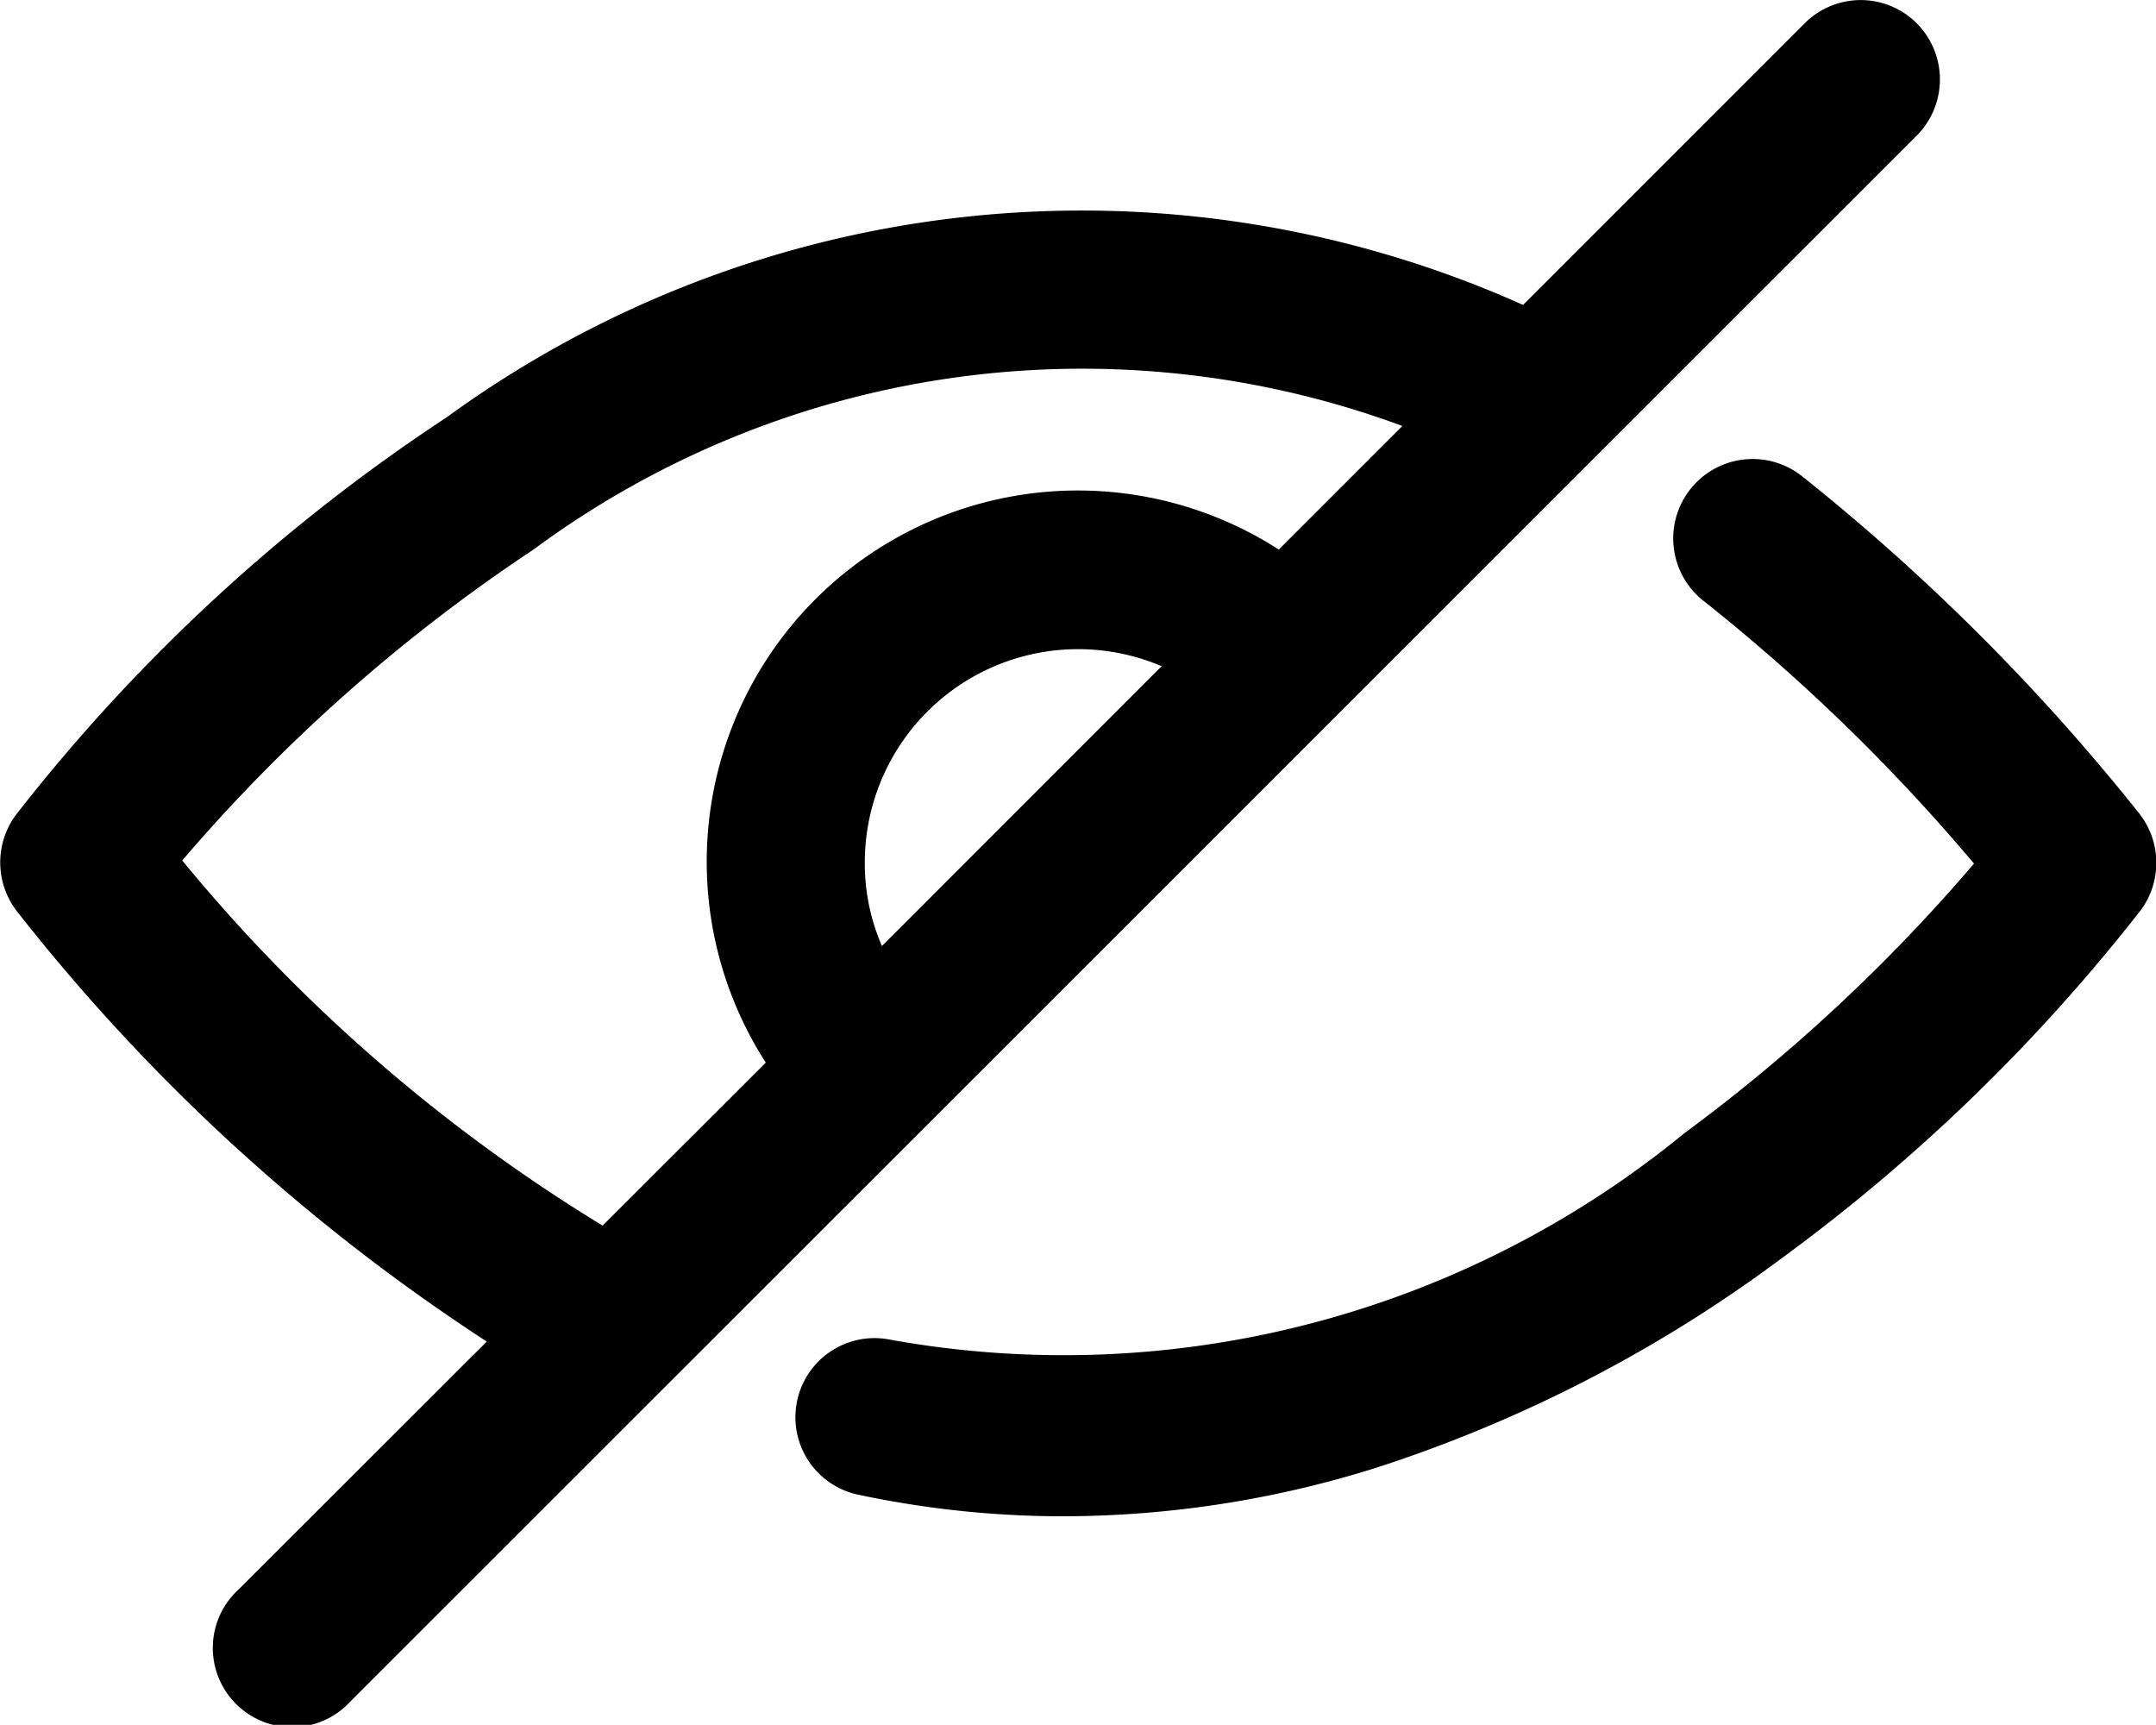 <svg xmlns="http://www.w3.org/2000/svg" width="19.488" height="15.589" viewBox="0 0 19.488 15.589">
    <g>
        <g>
            <g>
                <path d="M17.326 49.234a.716.716 0 0 0-1.014 0l-2.545 2.545a9.751 9.751 0 0 0-9.727 1.014 16.255 16.255 0 0 0-3.9 3.6.722.722 0 0 0 .02.875 17.583 17.583 0 0 0 4.24 3.88l-2.242 2.239a.716.716 0 1 0 1.01 1.013l14.158-14.152a.72.72 0 0 0 0-1.014zm-9.354 8.339a1.862 1.862 0 0 1-.155-.756 1.928 1.928 0 0 1 2.683-1.773zm3.587-3.583a3.355 3.355 0 0 0-4.637 4.637L5.447 60.1a15.061 15.061 0 0 1-3.8-3.3 15.318 15.318 0 0 1 3.175-2.81 8.345 8.345 0 0 1 7.854-1.117z" transform="translate(0 -49.023) translate(0 49.023) translate(0 -49.023)"/>
            </g>
        </g>
        <g>
            <g>
                <path d="M192.808 156.7a19.172 19.172 0 0 0-3.034-3.034.718.718 0 1 0-.887 1.129 17.1 17.1 0 0 1 2.434 2.366 15.693 15.693 0 0 1-2.621 2.439 8.846 8.846 0 0 1-7.17 1.865.715.715 0 0 0-.294 1.4 8.912 8.912 0 0 0 1.861.195 9.461 9.461 0 0 0 2.828-.441 12.626 12.626 0 0 0 3.655-1.889 16.428 16.428 0 0 0 3.253-3.154.722.722 0 0 0-.025-.876z" transform="translate(0 -49.023) translate(7.185 53.179) translate(-180.663 -153.512)"/>
            </g>
        </g>
    </g>
</svg>
